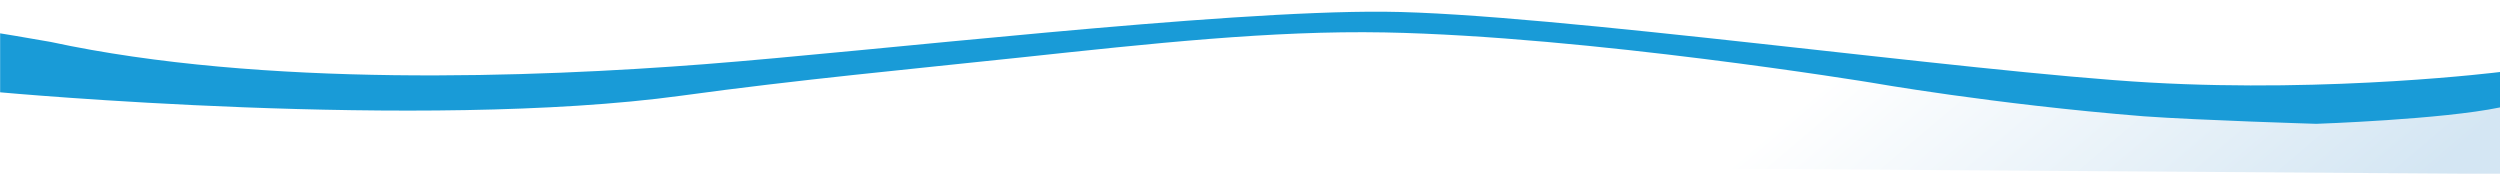 <?xml version="1.0" encoding="utf-8"?>
<!-- Generator: Adobe Illustrator 25.1.0, SVG Export Plug-In . SVG Version: 6.00 Build 0)  -->
<svg version="1.1" id="Livello_1" xmlns="http://www.w3.org/2000/svg" xmlns:xlink="http://www.w3.org/1999/xlink" x="0px" y="0px"
	 viewBox="0 0 1920.1 133.4" style="enable-background:new 0 0 1920.1 133.4;" xml:space="preserve">
<style type="text/css">
	.st0{fill:url(#Path_1240_1_);}
	.st1{filter:url(#Path_1114);}
	.st2{fill:#199BD7;}
</style>
<filter  filterUnits="userSpaceOnUse" height="104.088" id="Path_1114" width="1938.025" x="0" y="0">
	<feOffset  dy="-1" input="SourceAlpha"></feOffset>
	<feGaussianBlur  result="blur" stdDeviation="3"></feGaussianBlur>
	<feFlood  flood-opacity="0.161"></feFlood>
	<feComposite  in2="blur" operator="in"></feComposite>
	<feComposite  in="SourceGraphic" operator="over"></feComposite>
</filter>
<g id="Group_2716" transform="translate(9 -2295.019)">
	
		<linearGradient id="Path_1240_1_" gradientUnits="userSpaceOnUse" x1="-7.952" y1="2898.157" x2="-8.952" y2="2898.223" gradientTransform="matrix(1920.234 0 0 -108.601 17184.174 317119.188)">
		<stop  offset="0" style="stop-color:#D4E6F3"/>
		<stop  offset="0.282" style="stop-color:#FFFFFF"/>
		<stop  offset="1" style="stop-color:#FFFFFF"/>
		<stop  offset="1" style="stop-color:#D3E5F2"/>
	</linearGradient>
	<path id="Path_1240" class="st0" d="M-9,2366.5l33.2-3.1l301.3,11.3c0,0,346.2-56.4,682.8-54.7s663.7,61.5,663.7,61.5l239.3-18
		v65.1L-9,2415.6V2366.5z"/>
	<g transform="matrix(1, 0, 0, 1, -9, 2295.02)" class="st1">
		<path id="Path_1114-2_1_" class="st2" d="M0.1,26.6v45.3c0,0,324,29.8,523.1,2.6C612.7,62.2,700.8,54,783.3,45.2
			c100.8-10.8,193.9-20.9,280.1-19.3c156.6,3,373.5,38.5,373.5,38.5s93.8,16.6,209.4,25.9c43,3.1,132.7,5.8,132.7,5.8
			s96.3-3.3,141.1-12.6c0.1,0.2,0-27.2,0-27.2s-128,16.1-268.7,8.1S1189.7,11,1063.4,10C937,9,671.6,40.2,541.1,50.3
			S202.2,68.4,38.9,33.2C18.7,29.6,0.1,26.6,0.1,26.6z"/>
	</g>
</g>
</svg>
